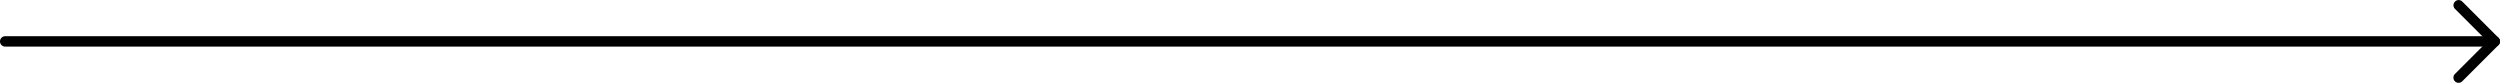 <svg xmlns="http://www.w3.org/2000/svg" width="724.495" height="24" viewBox="0 0 724.495 24">
  <g id="Icon_feather-arrow-right" data-name="Icon feather-arrow-right" transform="translate(166.578 1.5)">
    <path id="Path_320" data-name="Path 320" d="M728.994,19.5H7.5a1.5,1.5,0,0,1,0-3H728.994a1.5,1.5,0,0,1,0,3Z" transform="translate(-172.578 -7.5)"/>
    <path id="Path_321" data-name="Path 321" d="M18,30a1.5,1.5,0,0,1-1.061-2.561L26.379,18,16.939,8.561a1.5,1.5,0,0,1,2.121-2.121l10.5,10.5a1.5,1.5,0,0,1,0,2.121l-10.5,10.5A1.5,1.5,0,0,1,18,30Z" transform="translate(527.917 -7.5)"/>
  </g>
</svg>
